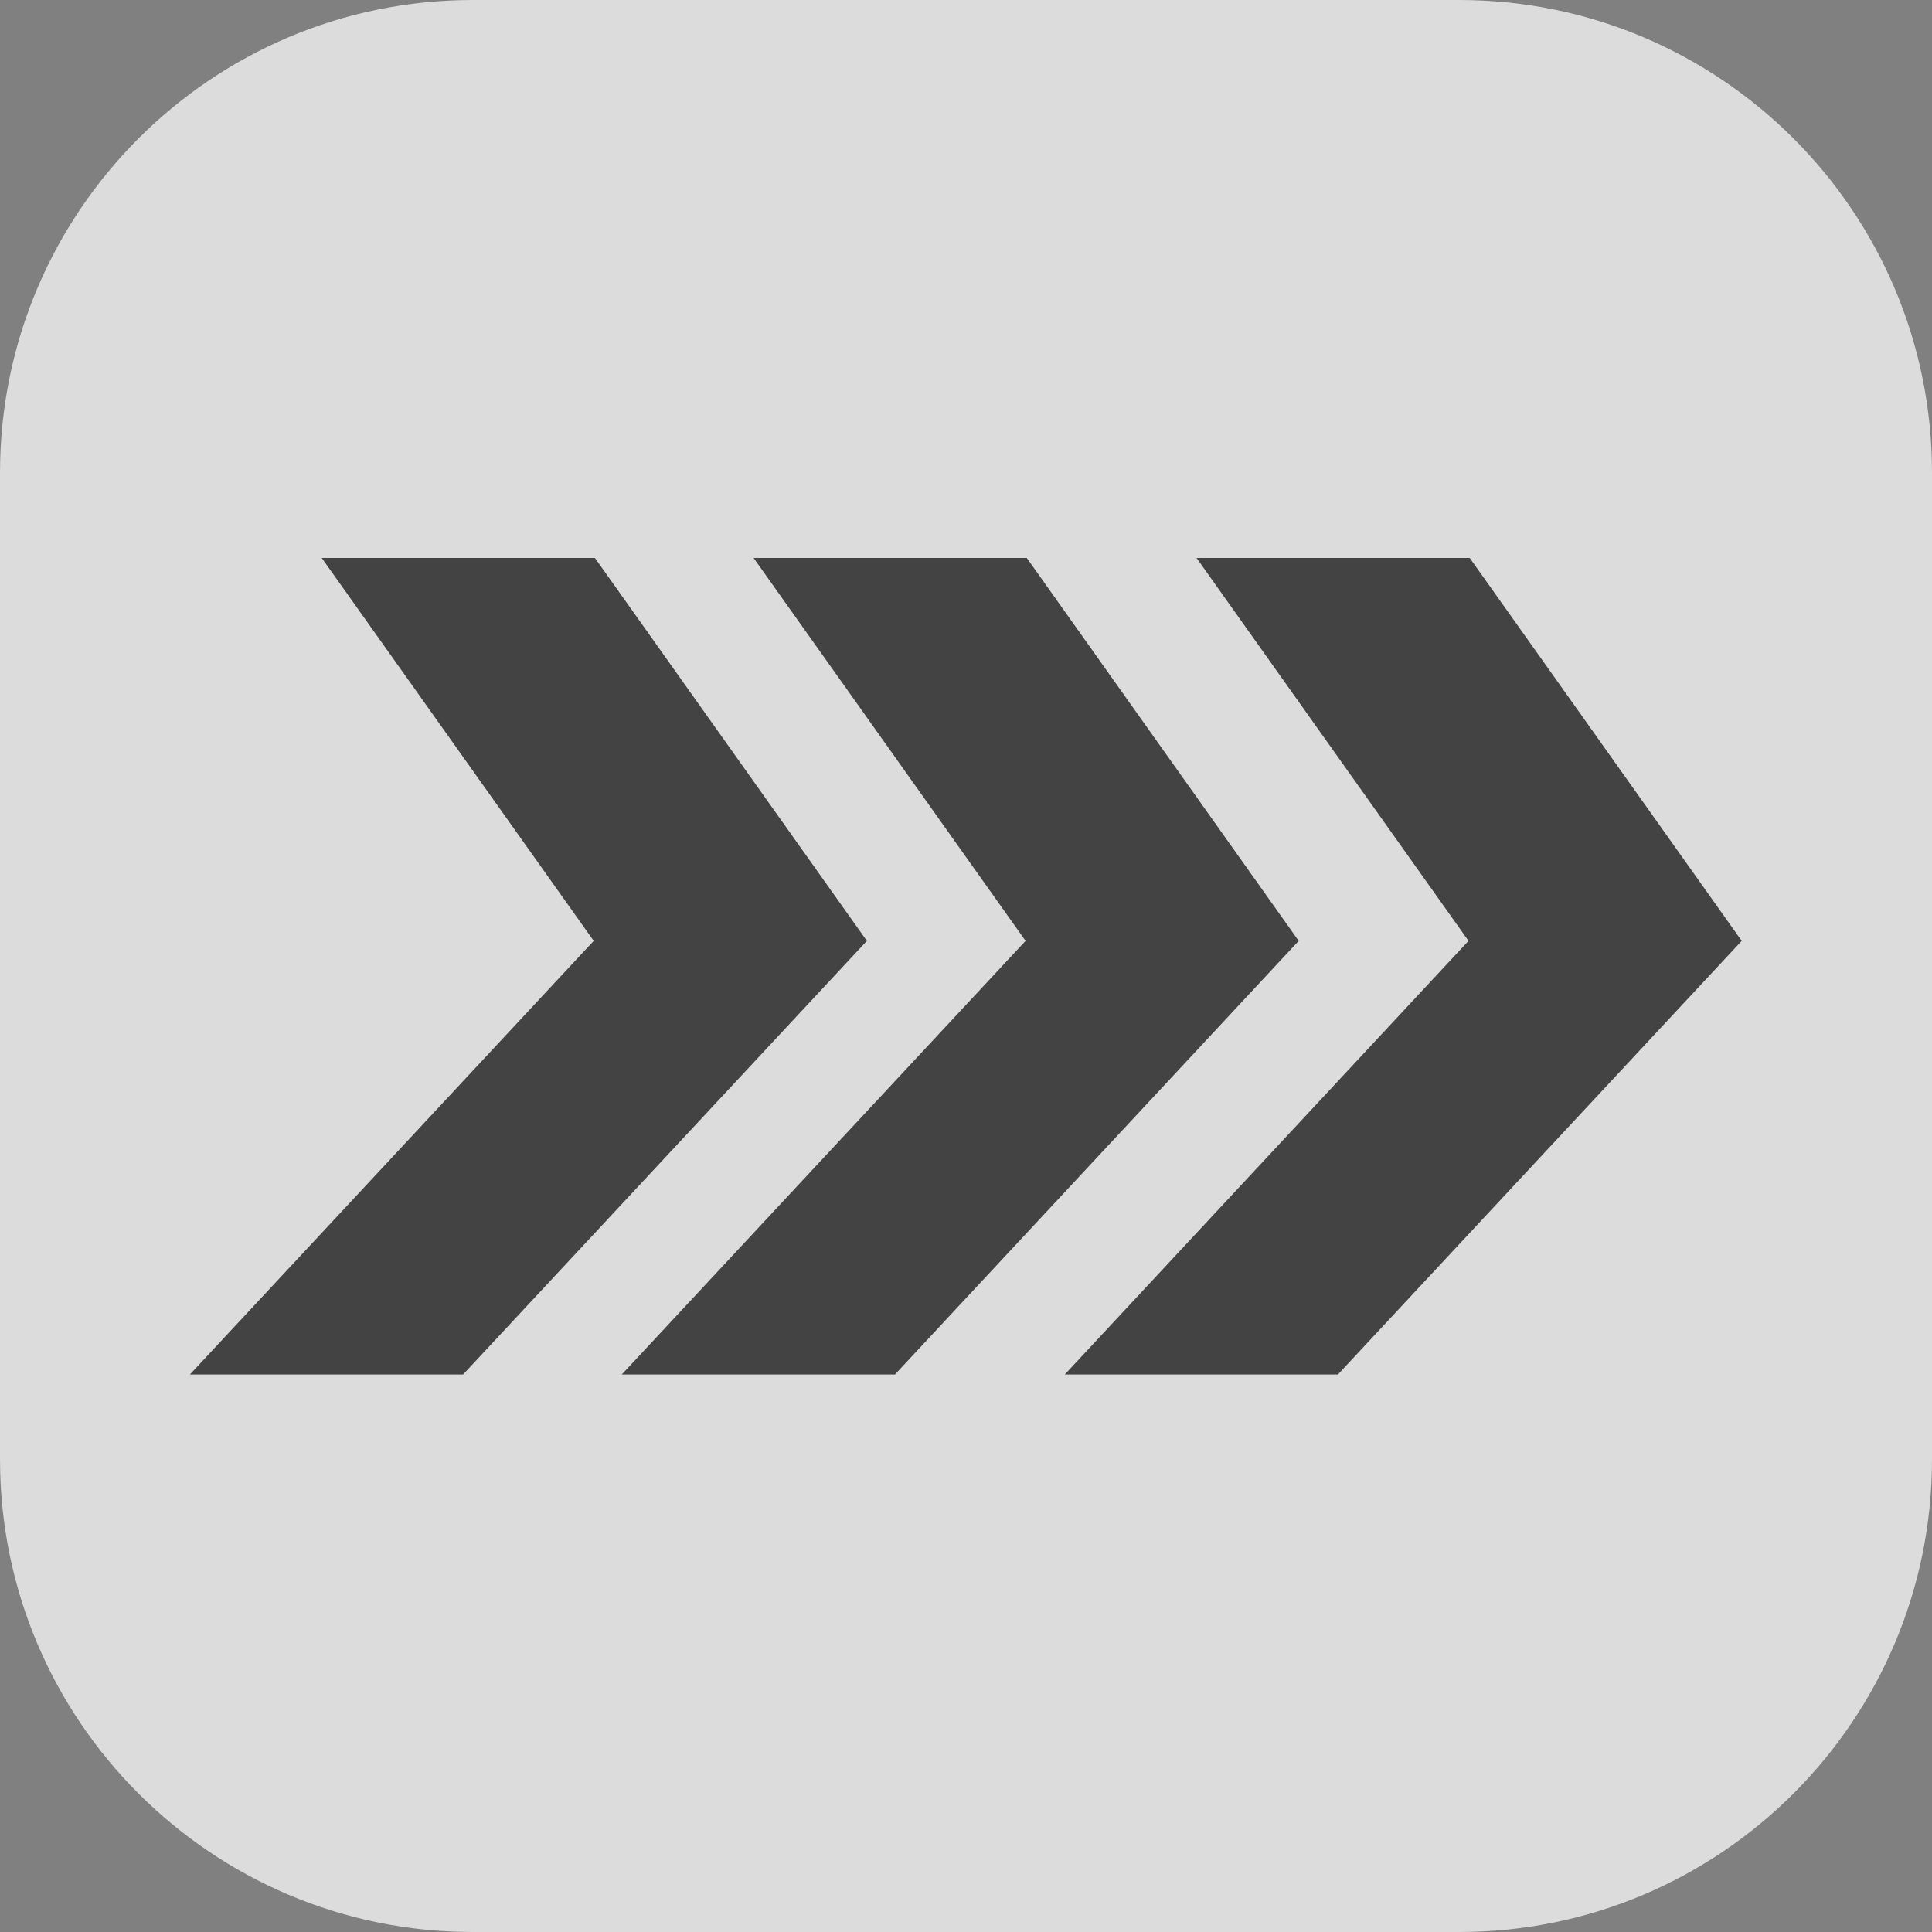<svg width="30" height="30" viewBox="0 0 30 30" fill="none" xmlns="http://www.w3.org/2000/svg">
<rect x="0" y="0" width="30" height="30" fill="#808080" stroke="none"/>
<g opacity="0.8" clip-path="url(#clip0_4352_2747)">
<path d="M22.658 0H7.342C3.287 0 0 3.287 0 7.342V22.658C0 26.713 3.287 30 7.342 30H22.658C26.713 30 30 26.713 30 22.658V7.342C30 3.287 26.713 0 22.658 0Z" fill="#F2F2F2"/>
<path d="M9.238 8.664H4.996L9.219 14.61L2.949 21.343H7.191L13.461 14.61L9.238 8.664ZM15.944 8.664H11.702L15.925 14.61L9.655 21.343H13.897L20.166 14.61L15.944 8.664ZM22.822 8.664H18.58L22.803 14.61L16.534 21.343H20.775L27.045 14.61L22.822 8.664Z" fill="#333333"/>
</g>
<defs>
<clipPath id="clip0_4352_2747">
<rect width="30" height="30" fill="white"/>
</clipPath>
</defs>
</svg>

